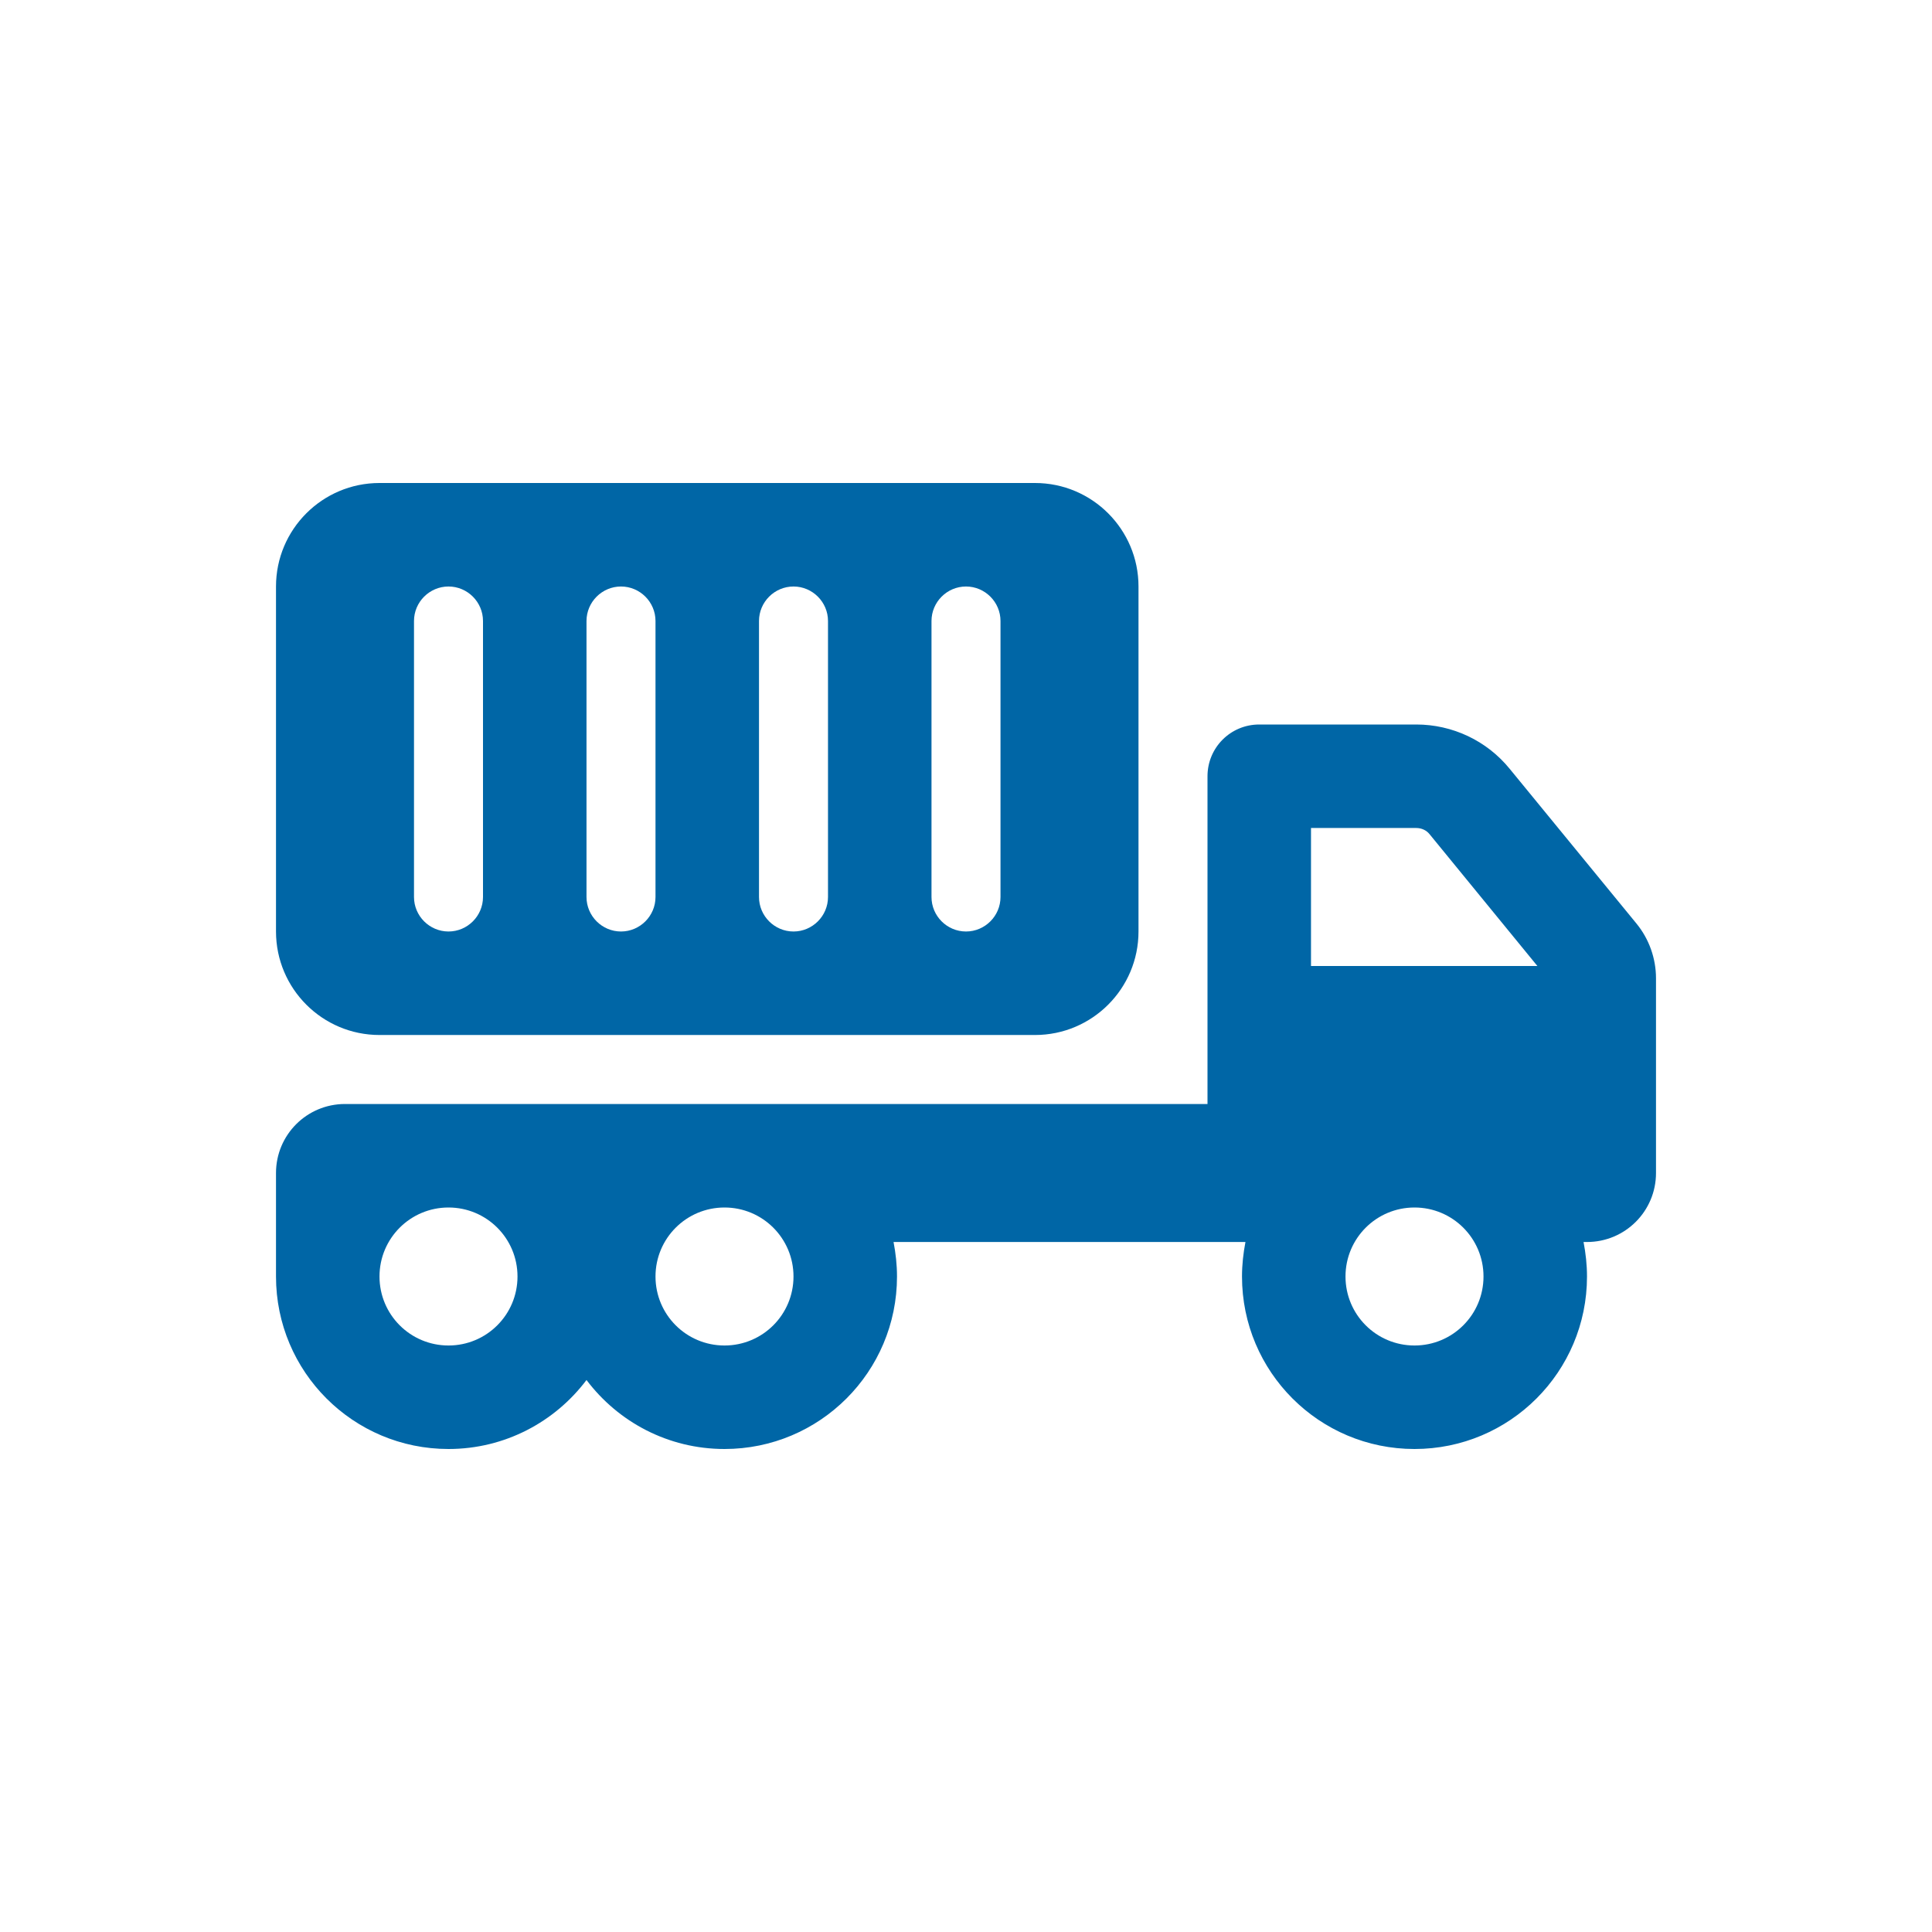 <svg width="56" height="56" viewBox="0 0 56 56" fill="none" xmlns="http://www.w3.org/2000/svg">
<path d="M11 14H30C31.656 14 33 15.344 33 17V27C33 28.656 31.656 30 30 30H11C9.344 30 8 28.656 8 27V17C8 15.344 9.344 14 11 14ZM13 17C12.45 17 12 17.45 12 18V26C12 26.55 12.45 27 13 27C13.55 27 14 26.55 14 26V18C14 17.45 13.55 17 13 17ZM22 18V26C22 26.55 22.45 27 23 27C23.55 27 24 26.55 24 26V18C24 17.45 23.55 17 23 17C22.45 17 22 17.45 22 18ZM18 17C17.45 17 17 17.45 17 18V26C17 26.55 17.45 27 18 27C18.55 27 19 26.55 19 26V18C19 17.45 18.55 17 18 17ZM27 18V26C27 26.55 27.45 27 28 27C28.55 27 29 26.55 29 26V18C29 17.45 28.55 17 28 17C27.45 17 27 17.45 27 18ZM35 22.5C35 21.669 35.669 21 36.5 21H41.05C42.1 21 43.094 21.469 43.756 22.281L47.438 26.775C47.8 27.219 48 27.781 48 28.356V29V30V34C48 35.106 47.106 36 46 36H45.9C45.962 36.325 46 36.656 46 37C46 39.763 43.763 42 41 42C38.237 42 36 39.763 36 37C36 36.656 36.038 36.325 36.1 36H35H25.9C25.962 36.325 26 36.656 26 37C26 39.763 23.762 42 21 42C19.363 42 17.913 41.212 17 40C16.087 41.212 14.637 42 13 42C10.238 42 8 39.763 8 37V36V34C8 32.894 8.894 32 10 32H13H21H35V30V28V22.5ZM38 28H44.562L41.438 24.181C41.344 24.062 41.2 24 41.05 24H38V28ZM43 37C43 35.894 42.106 35 41 35C39.894 35 39 35.894 39 37C39 38.106 39.894 39 41 39C42.106 39 43 38.106 43 37ZM21 39C22.106 39 23 38.106 23 37C23 35.894 22.106 35 21 35C19.894 35 19 35.894 19 37C19 38.106 19.894 39 21 39ZM15 37C15 35.894 14.106 35 13 35C11.894 35 11 35.894 11 37C11 38.106 11.894 39 13 39C14.106 39 15 38.106 15 37Z" fill="#0066A6"/>
</svg>
